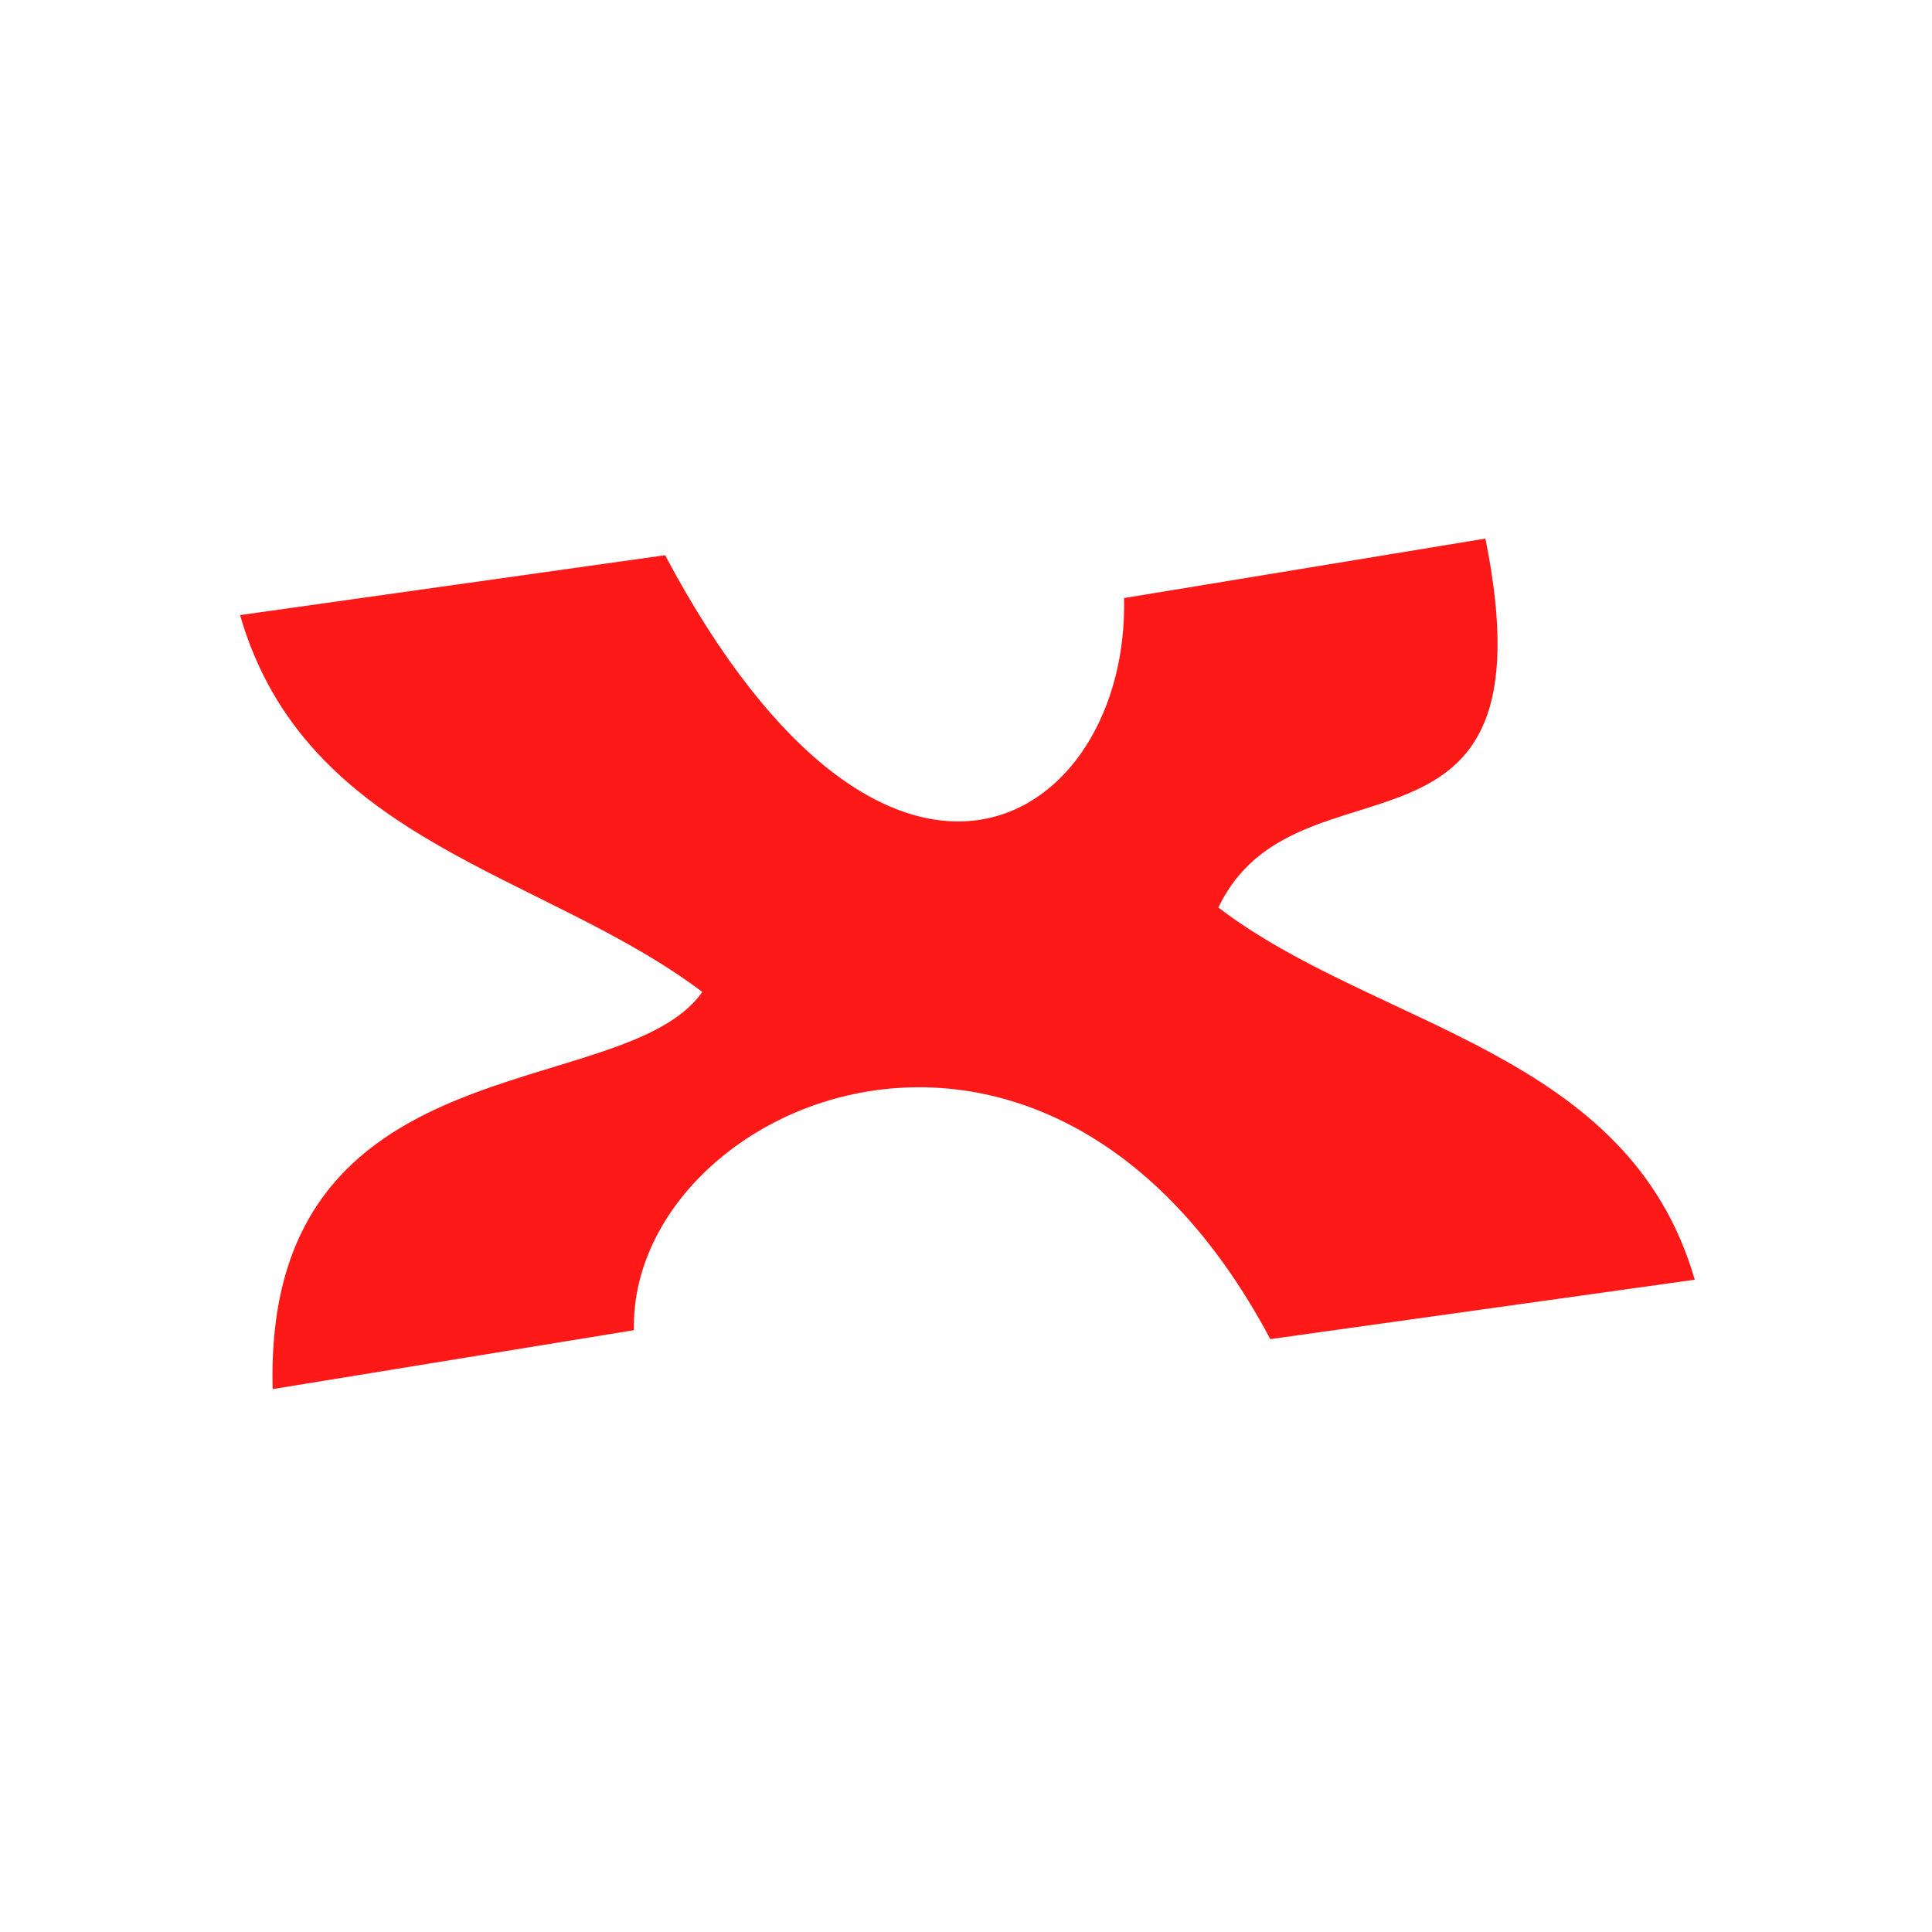 <?xml version="1.0" encoding="UTF-8"?>
<svg xmlns="http://www.w3.org/2000/svg" xmlns:xlink="http://www.w3.org/1999/xlink" width="16px" height="16px" viewBox="0 0 16 16" version="1.1">
<g id="surface1">
<path style=" stroke:none;fill-rule:nonzero;fill:rgb(99.608%,9.804%,9.804%);fill-opacity:1;" d="M 12.297 4.461 L 9.309 4.953 C 9.352 6.812 7.371 8.105 5.508 4.598 L 1.988 5.094 C 2.535 6.988 4.504 7.223 5.816 8.215 C 5.16 9.152 2.18 8.59 2.258 11.504 L 5.25 11.016 C 5.207 9.152 8.66 7.59 10.52 11.09 L 14.035 10.598 C 13.488 8.699 11.402 8.516 10.09 7.516 C 10.738 6.156 12.891 7.379 12.301 4.457 "/>
</g>
</svg>

